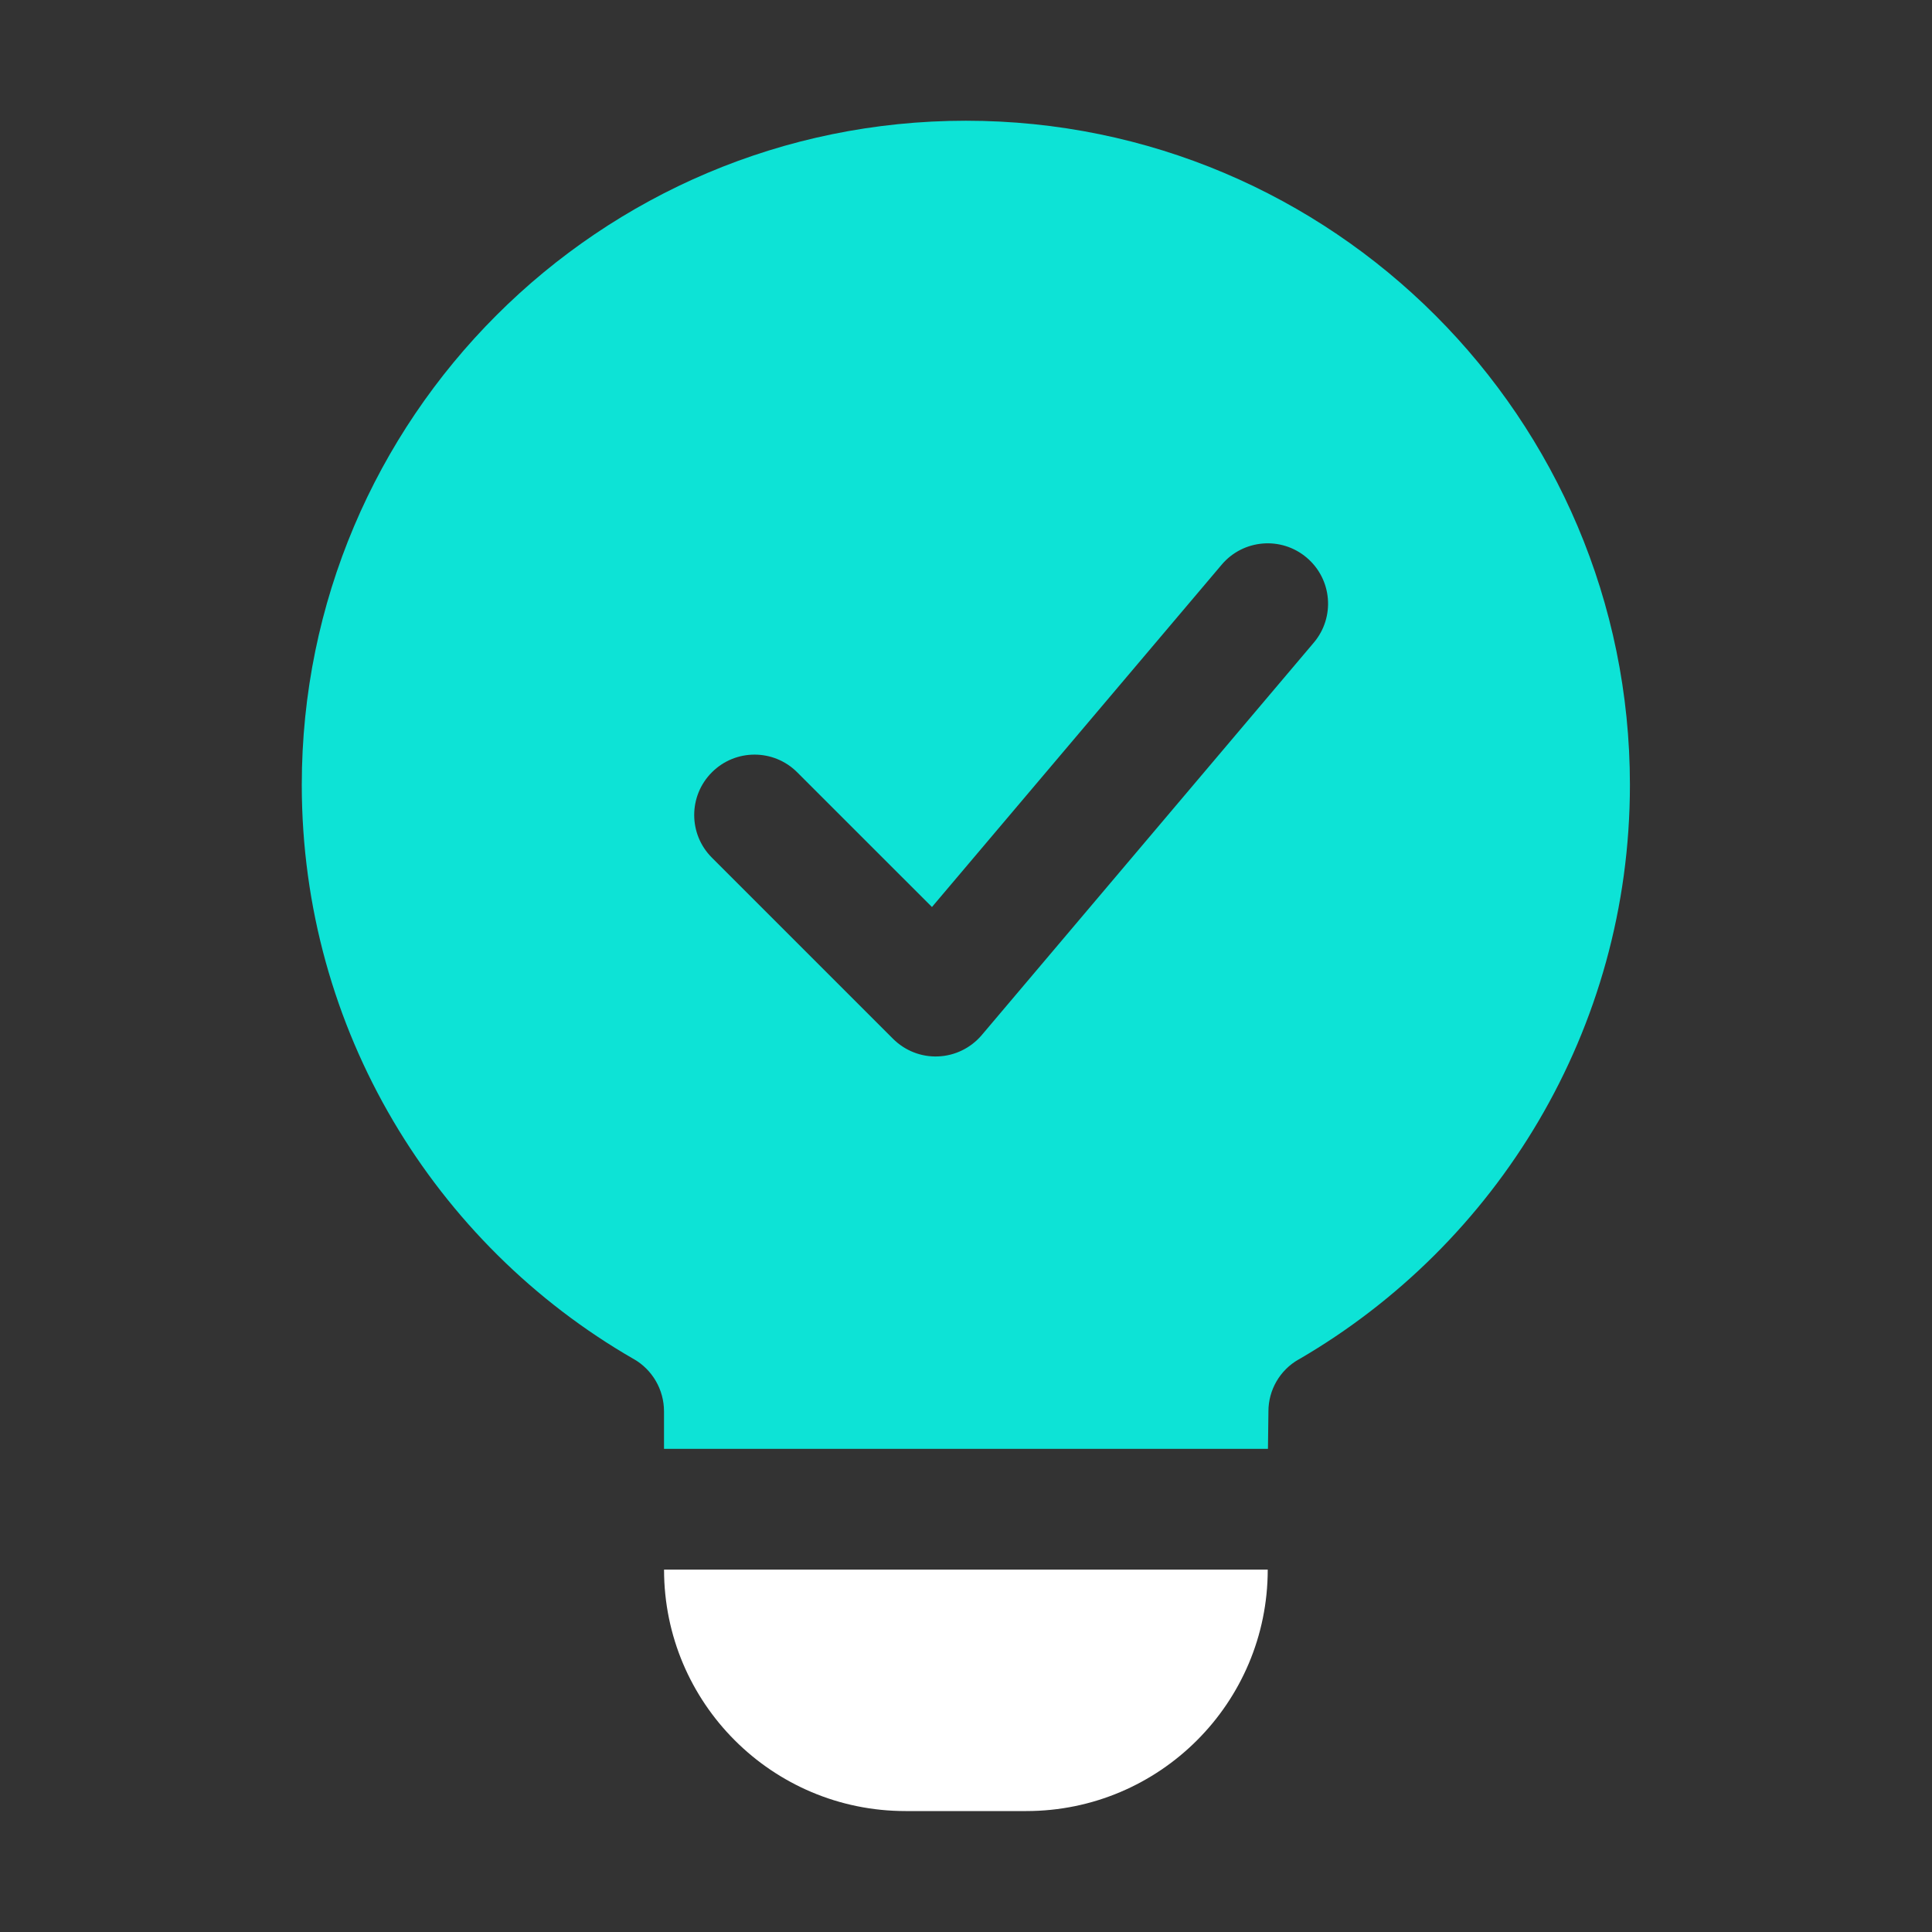 <svg width="45" height="45" viewBox="0 0 45 45" fill="none" xmlns="http://www.w3.org/2000/svg">
<rect x="0" y="0" width="45" height="45" fill="#333333" stroke="none"/>
<path fill-rule="evenodd" clip-rule="evenodd" d="M15.466 33.747V32.874C15.466 32.369 15.196 31.902 14.757 31.652L14.75 31.649C10.132 28.985 7.029 23.992 7.029 18.28C7.029 9.743 13.96 2.812 22.497 2.812C31.033 2.812 37.964 9.743 37.964 18.28C37.964 23.99 34.864 28.982 30.255 31.661C30.252 31.663 30.249 31.664 30.244 31.666C29.811 31.914 29.544 32.374 29.544 32.874V32.895C29.54 33.16 29.536 33.445 29.533 33.747H15.466ZM16.581 19.976L20.8 24.195C21.078 24.473 21.459 24.623 21.851 24.606C22.245 24.59 22.612 24.409 22.867 24.109L30.6 14.969C31.102 14.377 31.029 13.49 30.435 12.988C29.843 12.486 28.955 12.56 28.454 13.154L21.707 21.126L18.569 17.989C18.02 17.439 17.13 17.439 16.581 17.989C16.032 18.538 16.032 19.428 16.581 19.976Z" fill="#0DE3D6"/>
<path fill-rule="evenodd" clip-rule="evenodd" d="M29.528 36.559C29.528 39.664 27.009 42.183 23.904 42.183H21.091C17.985 42.183 15.467 39.664 15.467 36.559H29.528Z" fill="white"/>
</svg>
